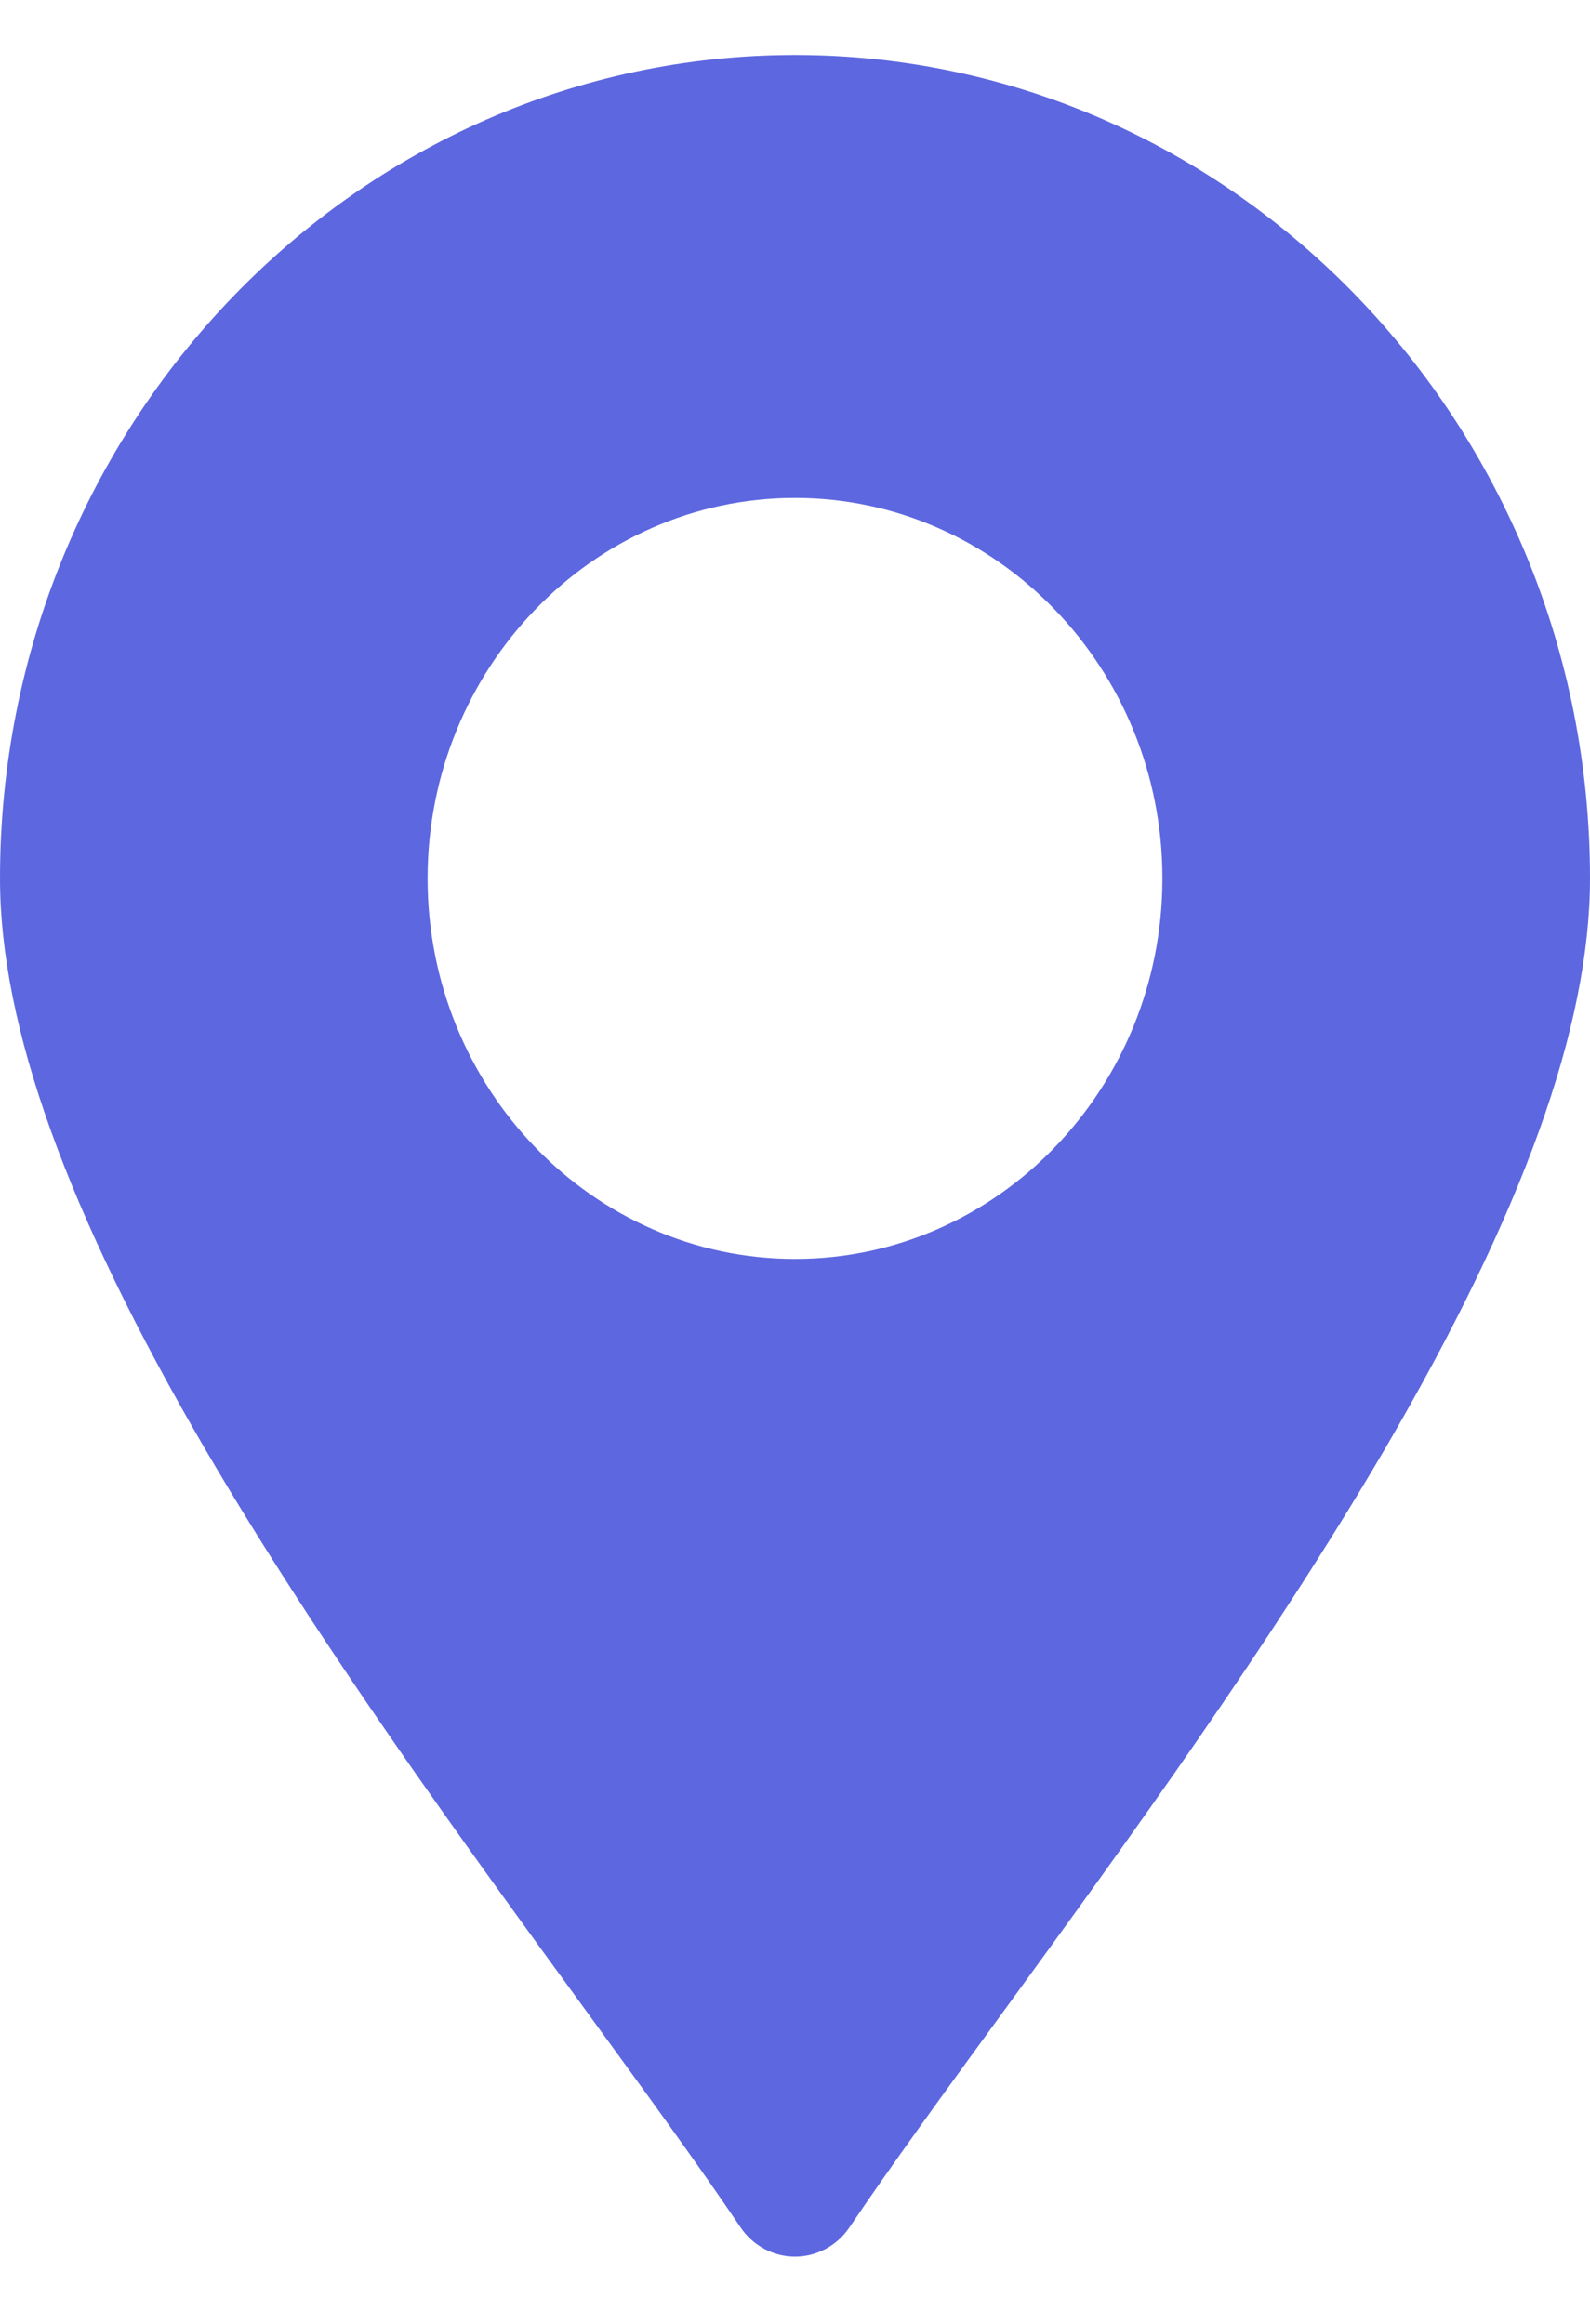 <svg width="13" height="19" viewBox="0 0 13 19" fill="none" xmlns="http://www.w3.org/2000/svg">
<path d="M6.5 0.45C2.916 0.45 0 3.47 0 7.182C0 8.392 0.55 9.917 1.677 11.847C2.614 13.45 3.774 15.043 4.796 16.446C5.268 17.093 5.713 17.704 6.055 18.211C6.157 18.362 6.324 18.45 6.5 18.45C6.676 18.45 6.843 18.362 6.945 18.211C7.287 17.704 7.732 17.093 8.204 16.446C9.226 15.043 10.383 13.45 11.323 11.847C12.45 9.917 13 8.392 13 7.182C13 3.47 10.084 0.45 6.5 0.45ZM6.5 10.293C4.844 10.293 3.496 8.898 3.496 7.182C3.496 5.466 4.844 4.071 6.5 4.071C8.156 4.071 9.504 5.466 9.504 7.182C9.504 8.898 8.156 10.293 6.5 10.293Z" fill="#5D67E0"/>
</svg>
